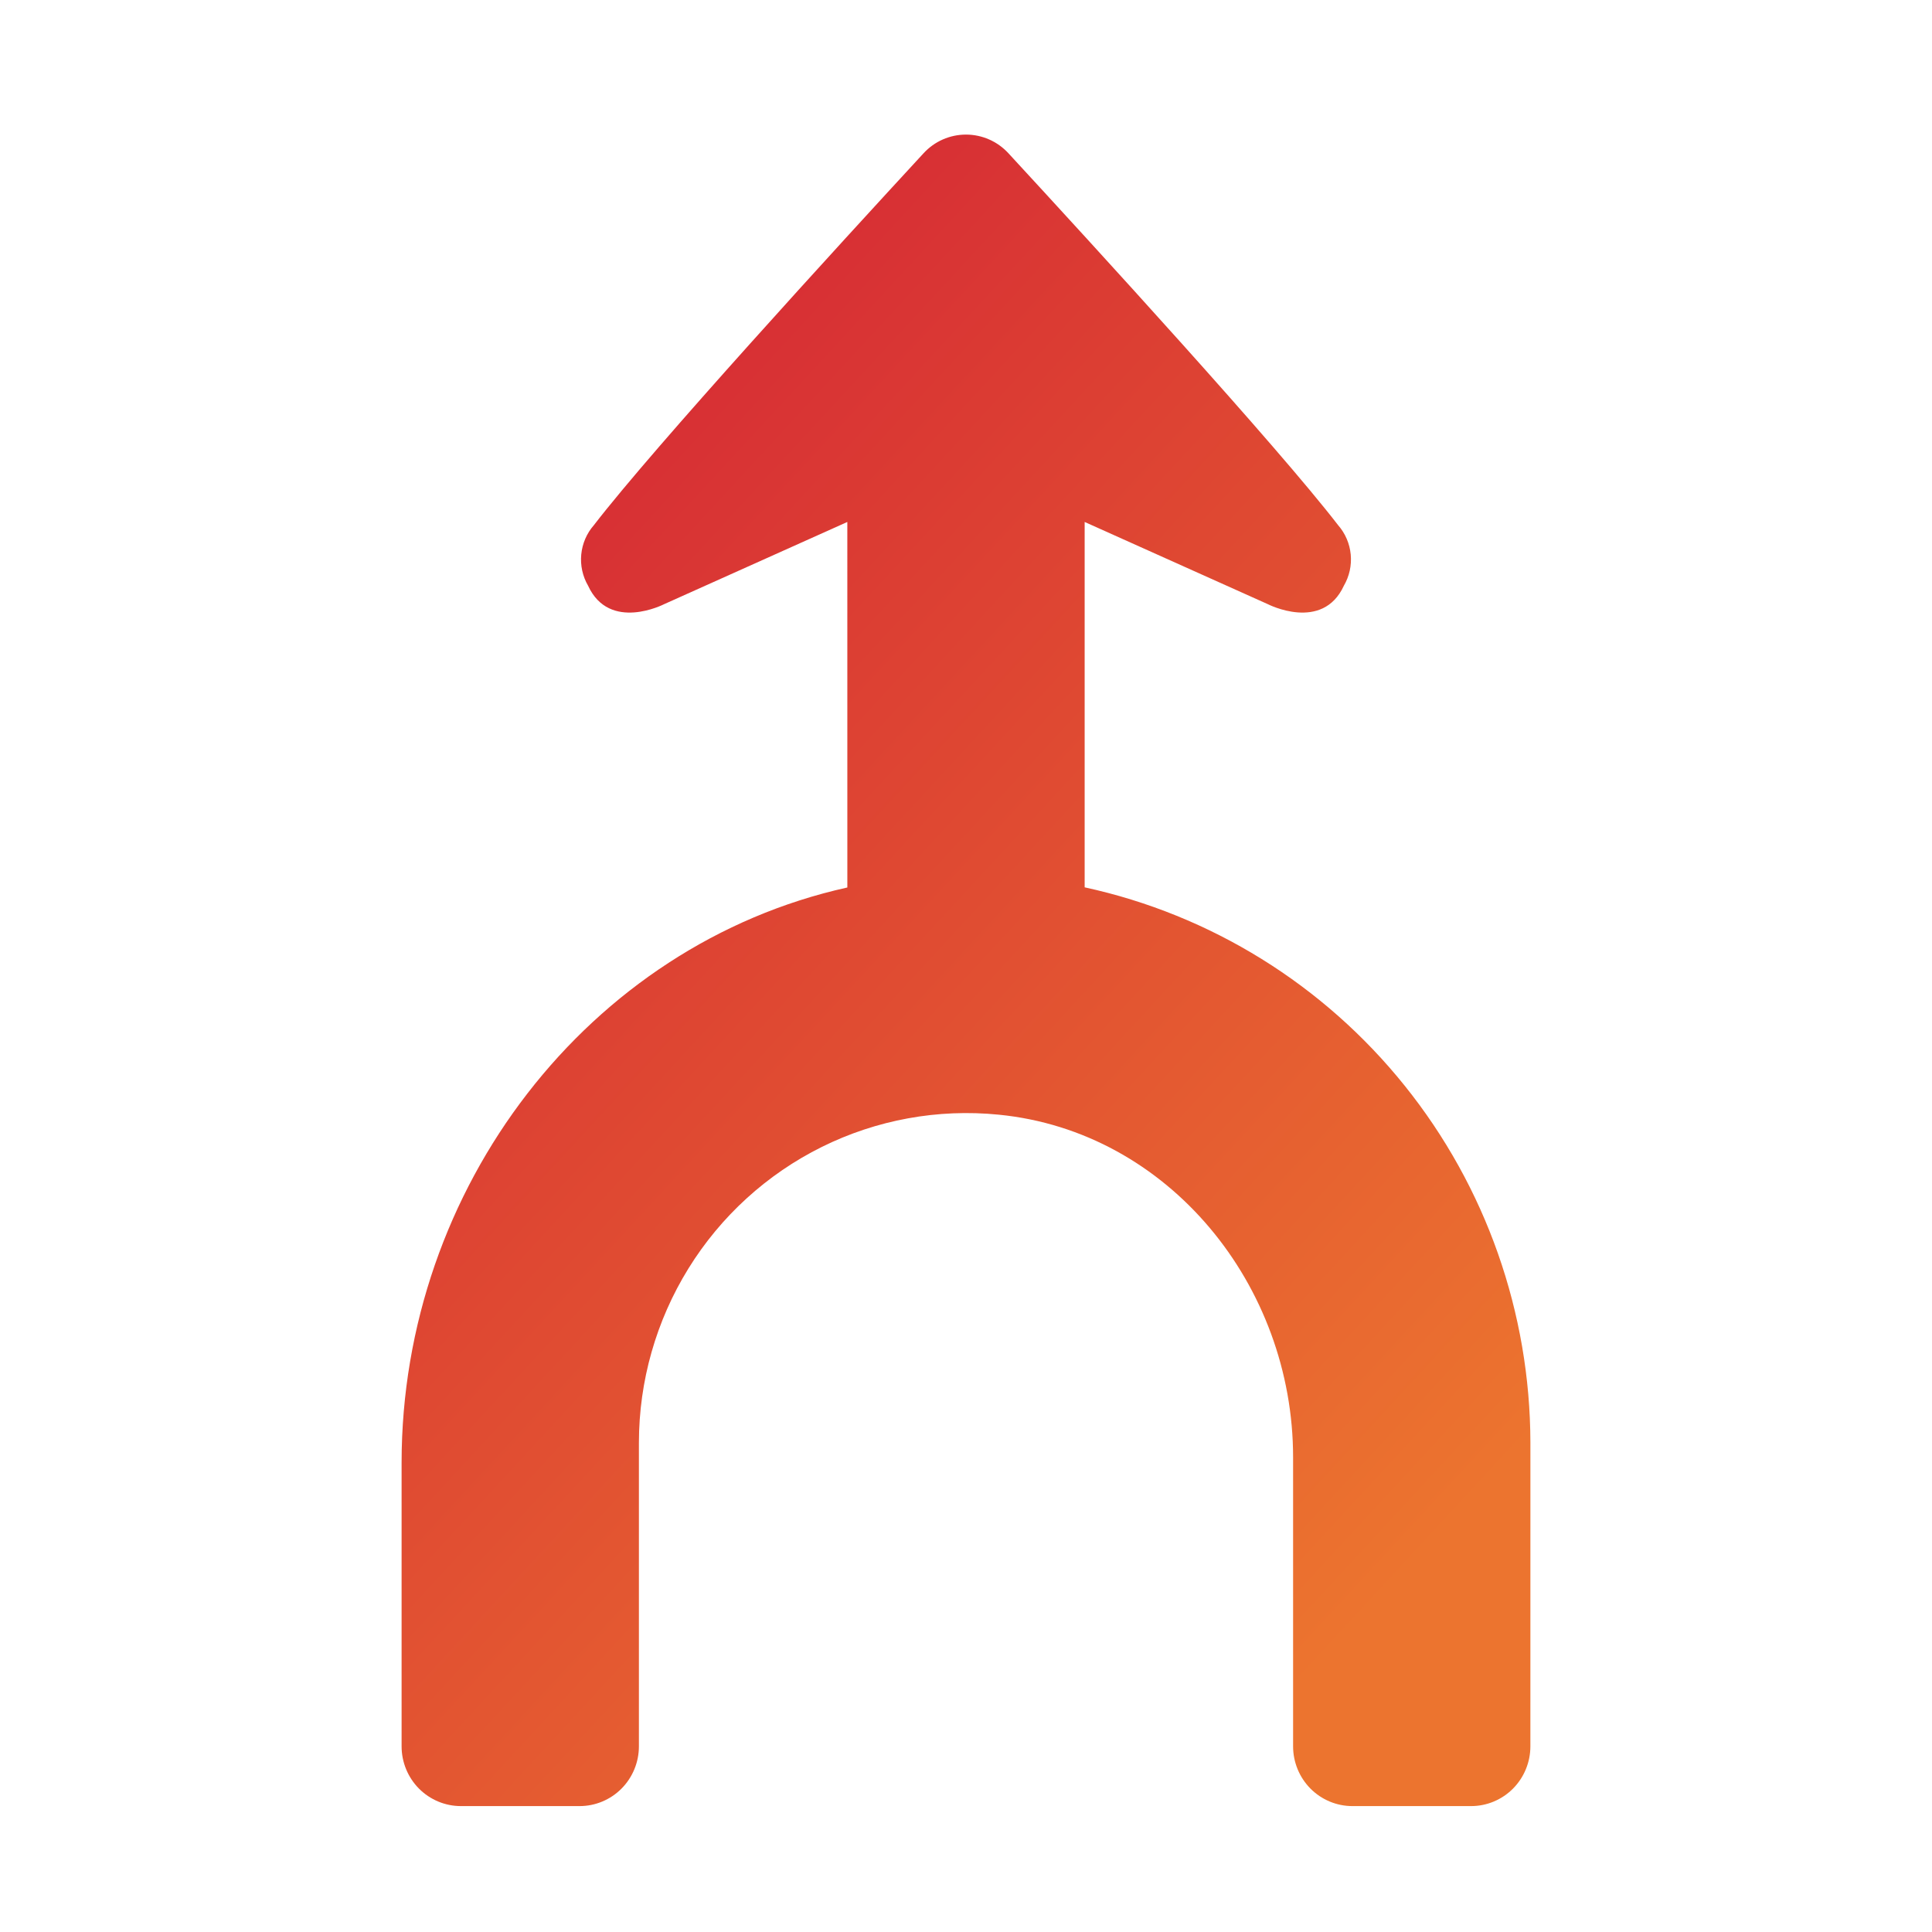 <?xml version="1.0" encoding="UTF-8"?> <svg xmlns="http://www.w3.org/2000/svg" width="89" height="89" viewBox="0 0 89 89" fill="none"><g id="simple 1"><path id="Vector" d="M70.5 66.455C70.489 60.47 68.447 54.669 64.711 50.017C60.976 45.363 55.773 42.138 49.966 40.876V24.045L58.404 27.832C58.404 27.832 60.92 29.128 61.908 26.98V26.98C62.16 26.546 62.271 26.044 62.223 25.543C62.175 25.043 61.972 24.57 61.642 24.193C58.82 20.532 50.324 11.255 46.456 7.062C45.952 6.512 45.242 6.2 44.499 6.2C43.756 6.2 43.047 6.512 42.543 7.062C38.675 11.254 30.179 20.533 27.357 24.193C27.027 24.57 26.824 25.043 26.776 25.543C26.728 26.043 26.838 26.546 27.09 26.98C28.079 29.128 30.594 27.832 30.594 27.832L39.033 24.045L39.034 40.883C27.109 43.527 18.5 54.716 18.5 67.379V80.447C18.5 81.177 18.788 81.878 19.3 82.394C19.813 82.91 20.508 83.2 21.233 83.2H26.699H26.699C27.424 83.2 28.119 82.91 28.631 82.394C29.144 81.877 29.432 81.177 29.432 80.447V66.455C29.435 63.619 30.225 60.841 31.714 58.434C33.203 56.027 35.331 54.089 37.856 52.836C40.382 51.584 43.205 51.069 46.006 51.349C53.834 52.118 59.568 59.208 59.568 67.131V80.447C59.568 81.177 59.856 81.877 60.368 82.394C60.881 82.91 61.576 83.2 62.3 83.2H67.767C68.492 83.2 69.186 82.91 69.699 82.394C70.211 81.877 70.499 81.177 70.499 80.447L70.5 66.455Z" fill="url(#paint0_linear_1192_4176)"></path></g><defs><linearGradient id="paint0_linear_1192_4176" x1="28.582" y1="6.2" x2="81.179" y2="54.763" gradientUnits="userSpaceOnUse"><stop stop-color="#D42435"></stop><stop offset="1" stop-color="#EC742F"></stop></linearGradient></defs></svg> 